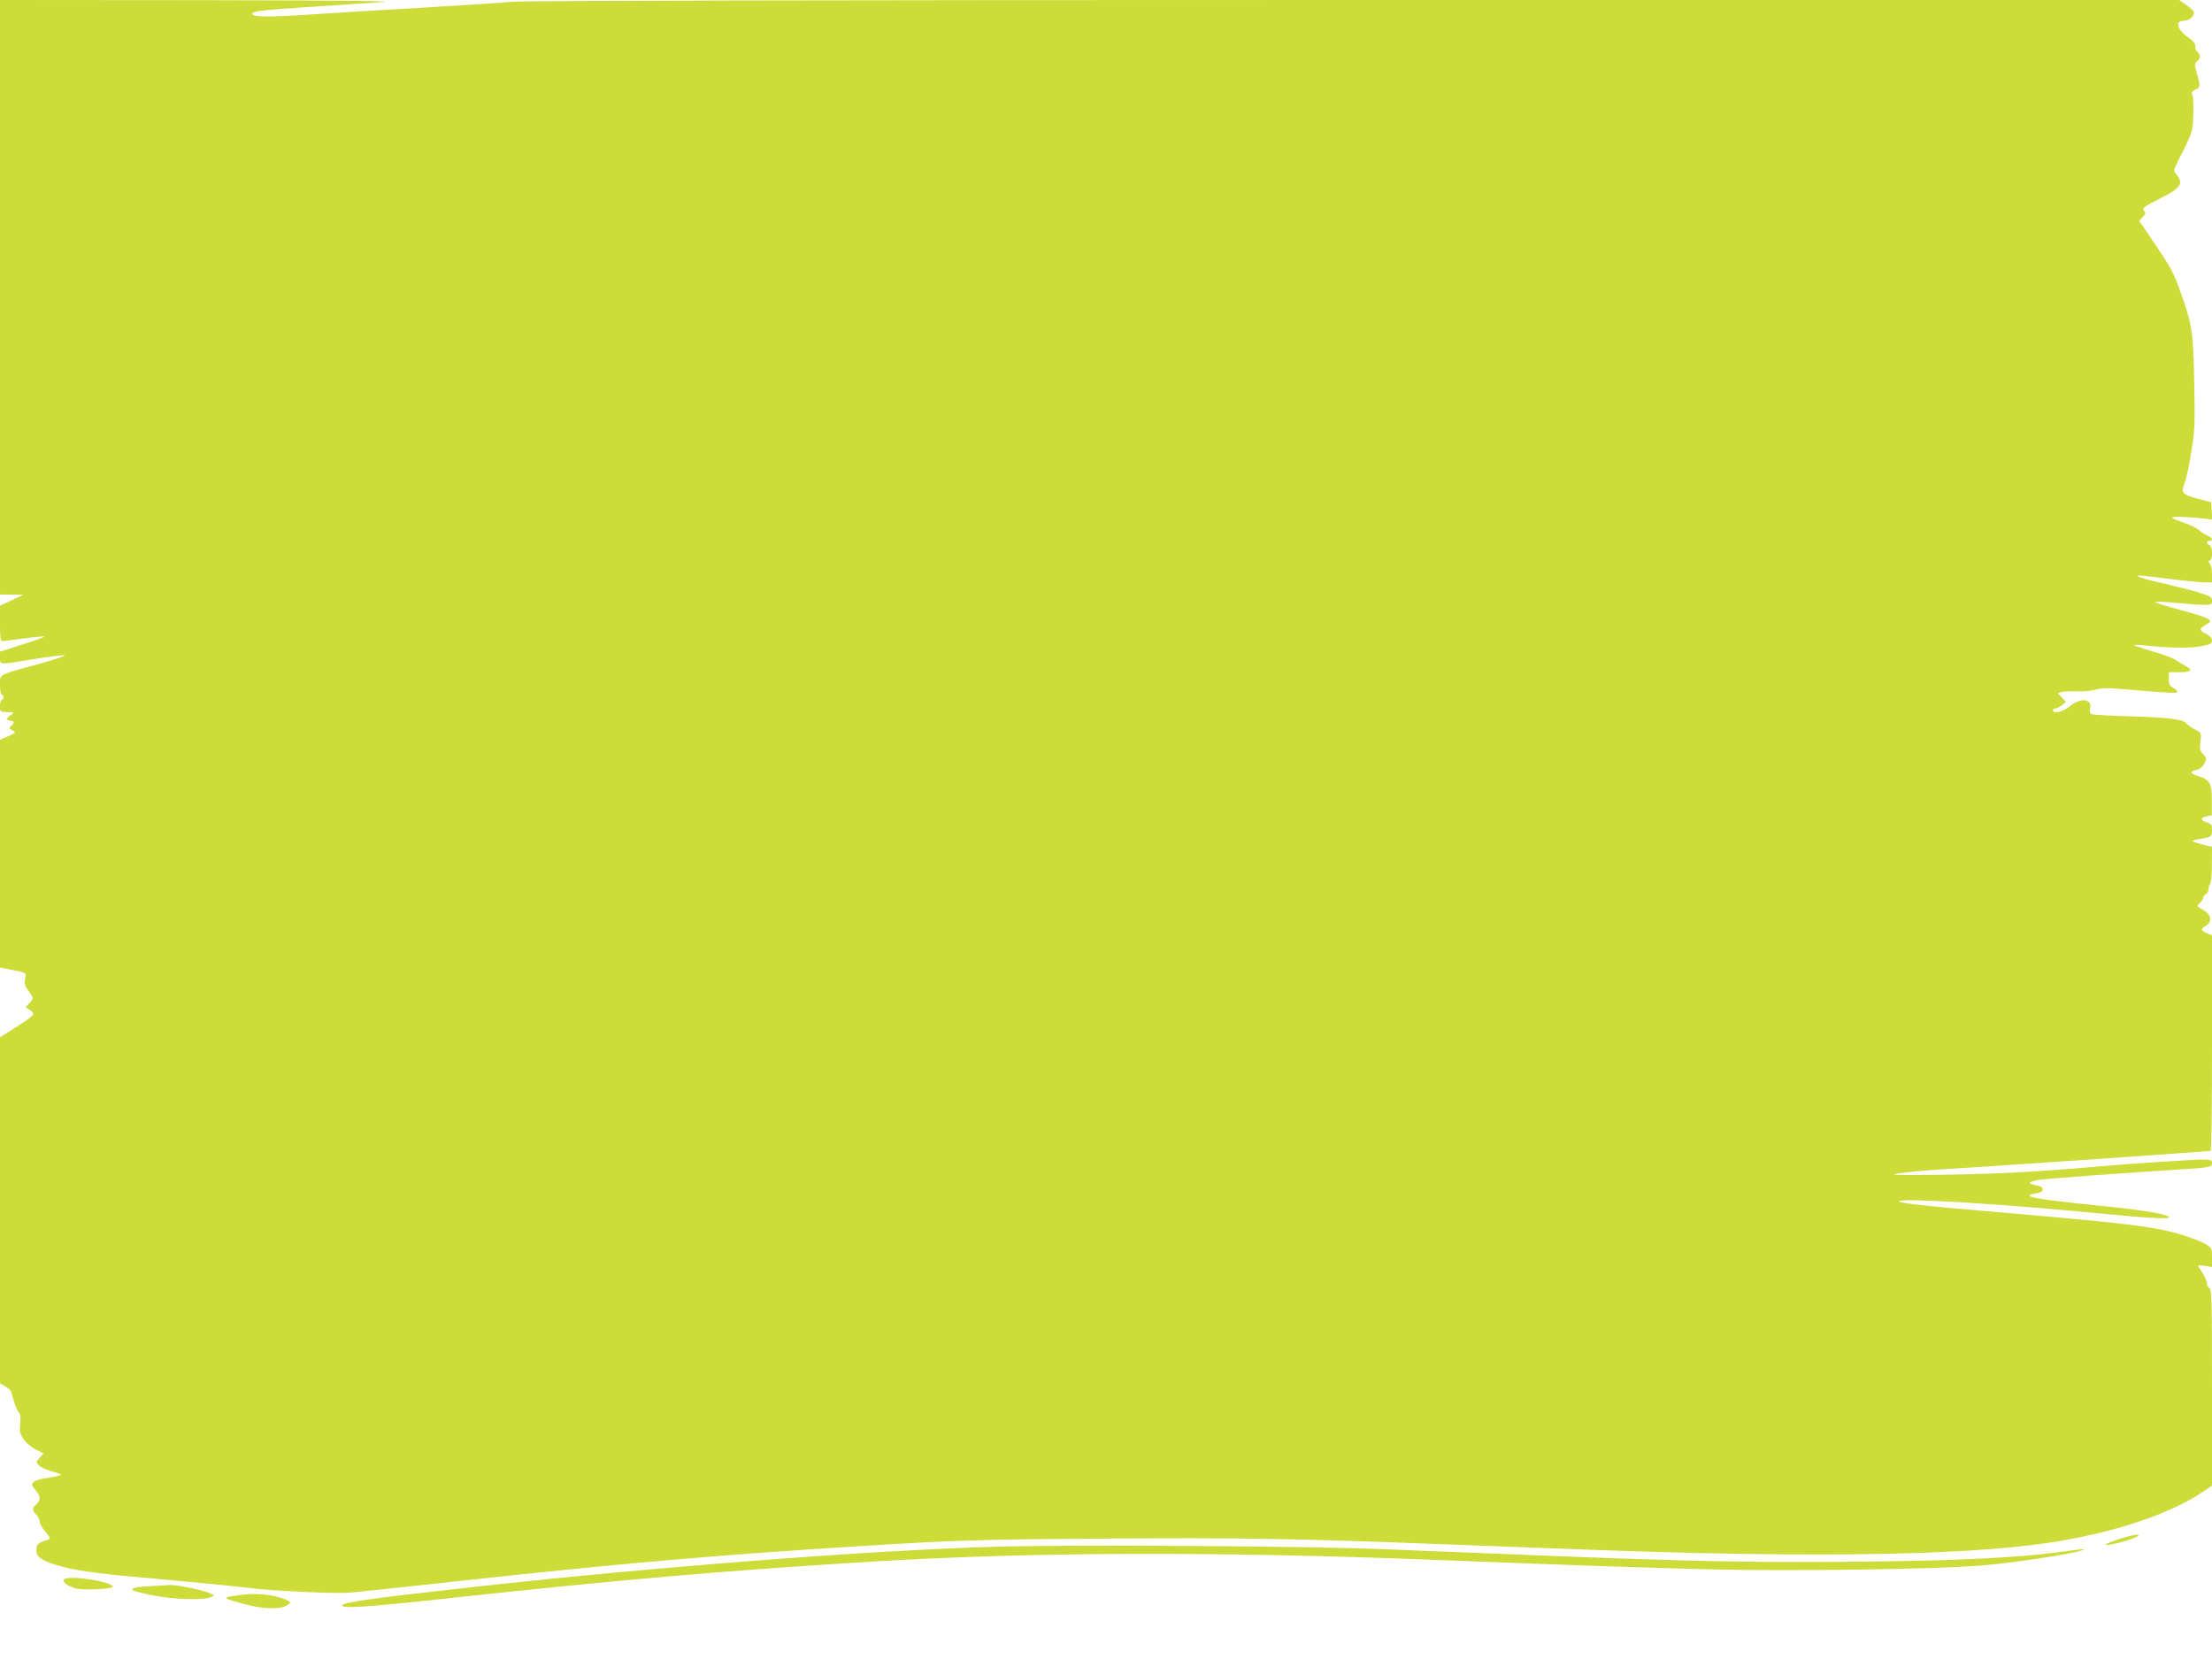 <?xml version="1.0" standalone="no"?>
<!DOCTYPE svg PUBLIC "-//W3C//DTD SVG 20010904//EN"
 "http://www.w3.org/TR/2001/REC-SVG-20010904/DTD/svg10.dtd">
<svg version="1.0" xmlns="http://www.w3.org/2000/svg"
 width="1280pt" height="960pt" viewBox="0 0 1280 960"
 preserveAspectRatio="xMidYMid meet">
<g transform="translate(0,960) scale(0.1,-0.1)"
fill="#cddc39" stroke="none">
<path d="M0 7880 l0 -1720 68 -1 67 -1 -67 -31 -68 -32 0 -102 c0 -78 3 -103
13 -103 7 0 64 7 126 16 62 8 115 13 118 11 2 -3 -54 -24 -126 -46 l-131 -42
0 -34 c0 -43 -7 -43 196 -9 86 14 166 24 177 22 12 -2 -55 -24 -148 -50 -242
-66 -225 -57 -225 -123 0 -30 5 -55 10 -55 6 0 10 -7 10 -15 0 -8 -4 -15 -10
-15 -5 0 -10 -16 -10 -35 0 -34 1 -35 43 -36 41 0 41 0 20 -16 -28 -19 -29
-33 -3 -33 24 0 26 -13 4 -31 -14 -11 -13 -14 8 -25 22 -12 22 -13 -24 -34
l-48 -21 0 -659 0 -659 57 -11 c98 -19 96 -18 88 -56 -5 -27 -1 -41 20 -68 30
-40 31 -44 4 -72 l-21 -22 26 -17 c34 -22 28 -29 -85 -101 l-89 -56 0 -1001 0
-1002 30 -17 c17 -10 32 -23 34 -30 24 -84 32 -106 44 -120 11 -13 13 -31 9
-68 -5 -43 -2 -56 19 -88 14 -20 46 -47 71 -60 l45 -23 -23 -25 c-21 -23 -21
-25 -5 -43 9 -10 45 -27 79 -36 59 -17 61 -18 32 -26 -16 -4 -51 -10 -77 -14
-26 -3 -55 -13 -63 -21 -14 -14 -13 -19 10 -46 30 -36 32 -59 5 -83 -25 -23
-25 -37 0 -60 11 -10 20 -28 20 -39 0 -12 13 -37 30 -56 36 -43 36 -46 3 -55
-40 -10 -53 -24 -53 -55 0 -38 27 -58 112 -85 95 -30 227 -50 508 -74 265 -24
515 -48 620 -61 137 -17 500 -33 578 -26 42 4 320 33 617 66 923 101 1517 153
2360 205 541 33 666 37 1410 42 766 5 1087 0 1940 -33 215 -8 561 -21 770 -29
1315 -50 2210 -38 2720 36 370 54 709 165 903 297 l52 35 0 569 c0 496 -2 569
-15 574 -8 4 -15 16 -15 29 0 12 -11 39 -25 59 -14 20 -25 39 -25 42 0 3 18 3
40 -1 l40 -7 0 56 c0 54 -1 55 -42 80 -24 13 -90 38 -147 55 -146 43 -319 64
-1041 126 -461 39 -599 55 -579 65 36 18 627 -19 1204 -76 271 -26 382 -30
353 -13 -32 18 -166 39 -417 64 -363 37 -447 53 -351 69 26 4 40 11 40 21 0
16 -5 19 -55 30 -37 8 -19 20 45 29 44 6 432 35 775 57 209 13 215 14 215 39
0 17 -7 20 -52 20 -58 0 -426 -24 -608 -40 -342 -30 -558 -42 -855 -47 -181
-3 -327 -3 -324 0 9 10 177 26 459 42 146 9 512 34 815 55 302 22 553 40 557
40 5 0 8 281 8 624 l0 624 -30 12 c-37 15 -37 23 -4 44 38 25 30 65 -19 92
-37 20 -37 21 -17 39 11 10 20 24 20 32 0 7 7 16 15 19 8 4 15 17 15 29 0 13
4 26 9 30 5 3 10 52 10 110 l1 104 -43 11 c-81 21 -86 26 -33 34 71 11 76 14
76 53 0 29 -4 36 -30 44 -38 14 -38 28 -1 35 l30 6 0 88 c0 99 -10 117 -81
140 -46 14 -48 26 -8 35 20 4 36 17 46 37 15 28 14 31 -7 54 -19 20 -21 31
-16 74 6 50 6 50 -32 69 -20 11 -43 26 -50 35 -20 24 -101 34 -324 41 -114 3
-215 9 -223 12 -11 4 -13 14 -9 33 13 59 -59 65 -122 10 -33 -29 -93 -42 -93
-20 0 6 6 10 14 10 8 0 24 9 37 19 l24 19 -23 25 -24 25 22 7 c12 4 51 6 88 4
37 -1 85 3 108 10 33 11 68 11 175 2 256 -22 299 -24 299 -14 0 5 -11 16 -25
23 -20 11 -25 21 -25 52 l0 38 59 0 c71 0 84 13 39 36 -18 9 -44 25 -58 35
-14 10 -72 32 -128 48 -57 16 -107 33 -110 37 -4 4 19 4 51 0 144 -16 266 -18
330 -6 58 11 67 15 67 34 0 14 -11 26 -32 37 -42 20 -44 31 -8 51 56 32 46 36
-185 100 -66 18 -112 34 -102 36 9 2 65 -1 124 -7 58 -6 128 -11 155 -11 44 0
48 2 48 24 0 20 -9 26 -62 43 -35 12 -126 35 -203 53 -135 31 -190 49 -155 50
8 0 87 -9 175 -20 88 -11 179 -20 203 -20 l42 0 0 48 c0 26 -6 54 -12 61 -10
11 -10 14 0 18 18 7 16 82 -3 89 -19 8 -19 24 0 24 25 0 17 20 -12 31 -15 6
-35 19 -45 29 -9 10 -43 28 -75 39 -101 37 -104 40 -43 40 30 0 86 -3 123 -8
l68 -7 -3 50 -3 50 -80 21 c-89 24 -96 33 -72 93 8 21 25 100 37 177 21 126
22 163 17 404 -5 289 -11 328 -78 518 -41 117 -57 145 -156 291 l-84 124 20
22 c16 17 18 25 9 34 -16 16 -7 24 87 71 126 63 144 90 97 144 -12 13 -13 22
-5 40 6 12 14 29 17 37 3 8 10 22 15 30 6 8 24 45 40 81 27 57 31 80 33 160 2
52 -1 102 -6 111 -6 13 -2 20 19 30 29 13 29 19 4 107 -11 39 -10 45 4 56 21
15 22 39 2 55 -8 6 -13 21 -12 33 1 13 -9 28 -31 43 -74 51 -91 104 -33 104
31 0 64 32 55 54 -3 6 -23 23 -45 39 l-39 27 -4776 0 c-3060 0 -4808 -4 -4867
-10 -51 -5 -290 -21 -532 -35 -242 -14 -545 -32 -673 -41 -219 -14 -302 -12
-302 6 0 15 48 21 335 40 160 11 349 23 420 28 87 6 -262 10 -1042 11 l-1173
1 0 -1720z"/>
<path d="M12285 701 c-126 -38 -135 -57 -12 -25 71 18 125 43 92 43 -11 0 -47
-8 -80 -18z"/>
<path d="M5770 650 c-720 -20 -1971 -116 -3010 -231 -616 -68 -780 -91 -780
-110 0 -19 165 -7 648 46 925 101 1607 160 2442 210 915 54 1946 58 3200 10
1004 -39 1195 -45 1620 -56 476 -12 1302 0 1575 22 211 17 608 80 593 94 -1 2
-61 -5 -133 -15 -240 -34 -614 -52 -1197 -57 -574 -6 -952 2 -1838 37 -272 11
-675 27 -895 36 -457 18 -1781 26 -2225 14z"/>
<path d="M372 462 c-17 -11 10 -35 59 -52 41 -15 238 -5 222 11 -32 32 -246
63 -281 41z"/>
<path d="M895 423 c-97 -4 -140 -12 -128 -24 6 -6 61 -20 124 -32 120 -23 281
-28 329 -9 25 9 25 10 -14 26 -41 17 -196 48 -225 44 -9 -1 -47 -3 -86 -5z"/>
<path d="M1415 373 c-142 -17 -142 -17 10 -58 107 -28 203 -29 241 -1 17 13
16 14 -3 25 -55 29 -165 44 -248 34z"/>
</g>
</svg>
